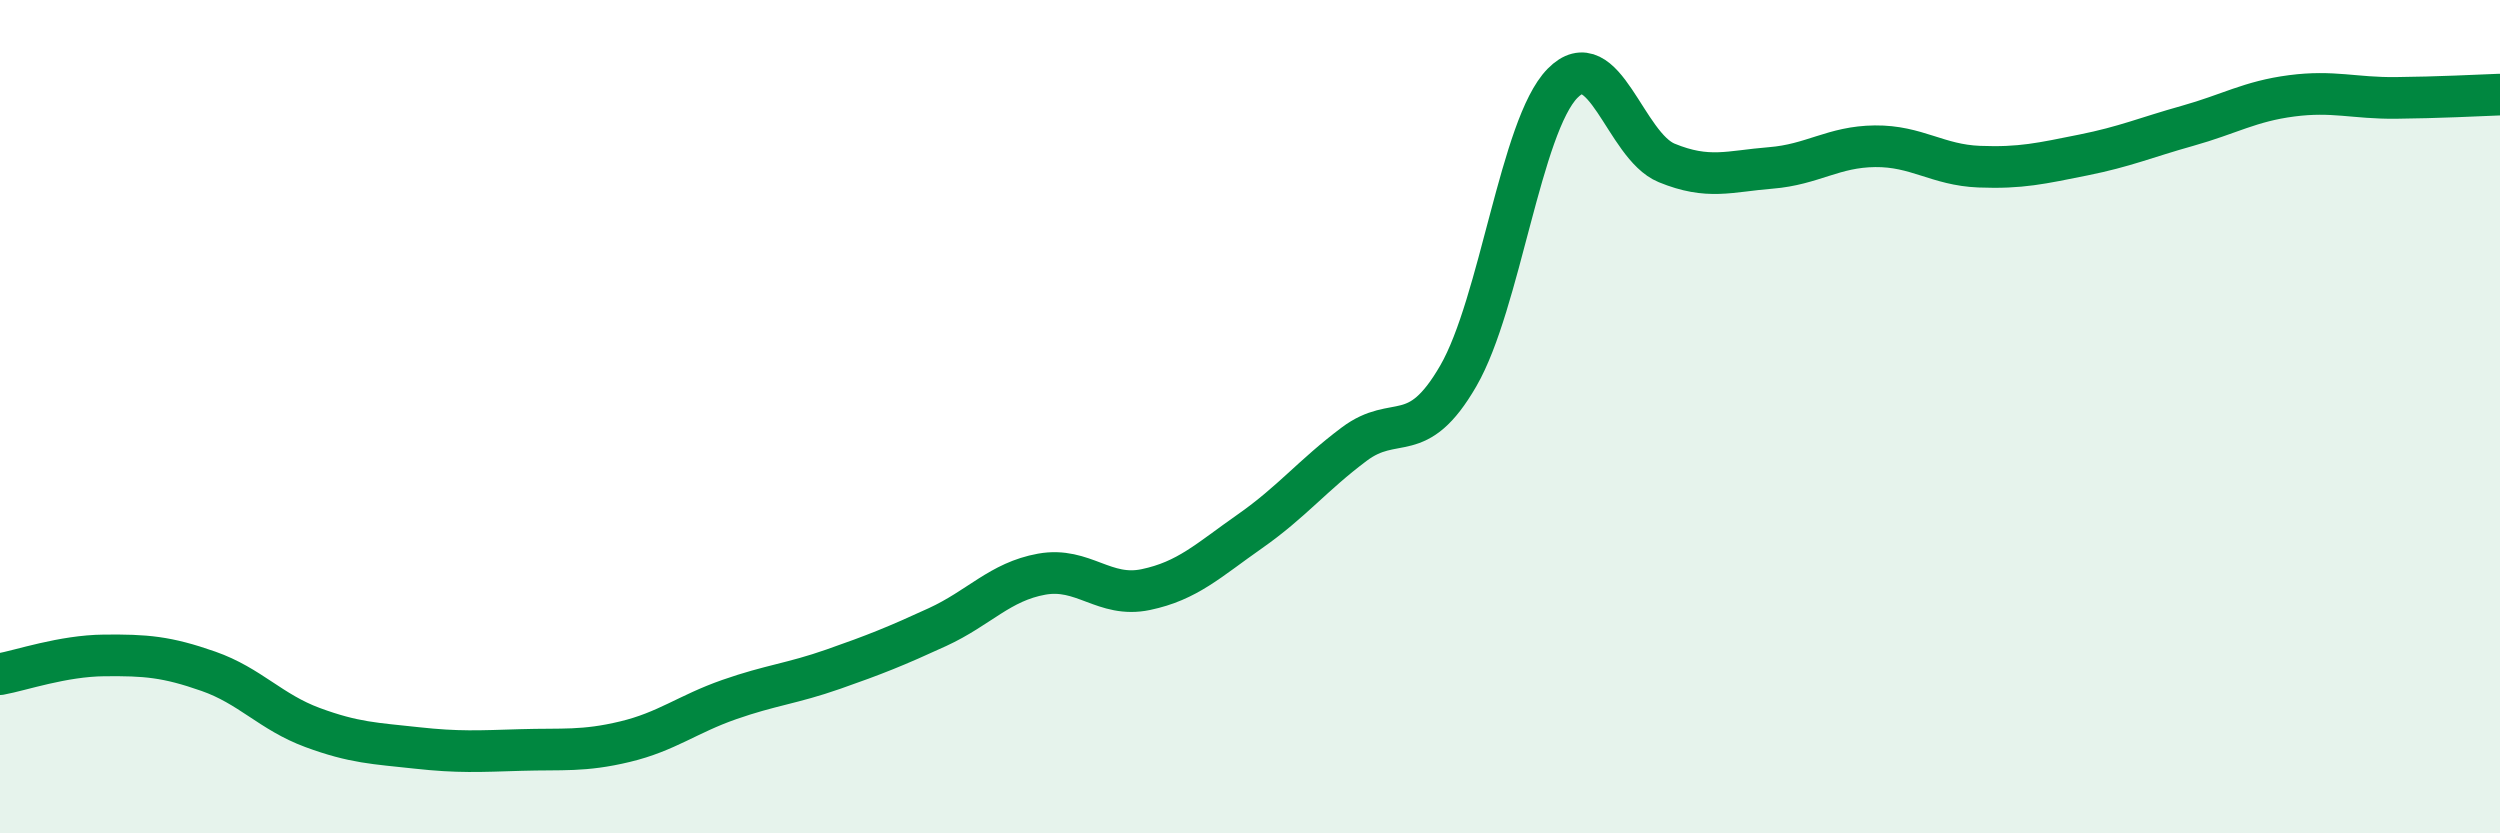 
    <svg width="60" height="20" viewBox="0 0 60 20" xmlns="http://www.w3.org/2000/svg">
      <path
        d="M 0,16.18 C 0.5,16.09 1.5,15.74 2.5,15.73 C 3.5,15.72 4,15.76 5,16.11 C 6,16.46 6.5,17.09 7.5,17.46 C 8.5,17.83 9,17.84 10,17.95 C 11,18.06 11.5,18.03 12.5,18 C 13.5,17.97 14,18.04 15,17.8 C 16,17.56 16.5,17.14 17.5,16.79 C 18.5,16.44 19,16.41 20,16.06 C 21,15.71 21.5,15.51 22.5,15.05 C 23.5,14.59 24,13.96 25,13.78 C 26,13.6 26.5,14.36 27.5,14.15 C 28.5,13.94 29,13.45 30,12.75 C 31,12.05 31.5,11.41 32.5,10.66 C 33.5,9.91 34,10.75 35,9.02 C 36,7.29 36.5,3.02 37.5,2 C 38.5,0.98 39,3.5 40,3.91 C 41,4.32 41.5,4.11 42.5,4.03 C 43.5,3.95 44,3.52 45,3.51 C 46,3.5 46.5,3.96 47.5,4 C 48.5,4.04 49,3.92 50,3.72 C 51,3.52 51.5,3.3 52.5,3.02 C 53.5,2.74 54,2.43 55,2.3 C 56,2.17 56.5,2.36 57.5,2.35 C 58.5,2.34 59.5,2.29 60,2.27L60 20L0 20Z"
        fill="#008740"
        opacity="0.1"
        stroke-linecap="round"
        stroke-linejoin="round"
      />
      <path
        d="M 0,16.18 C 0.5,16.09 1.5,15.74 2.5,15.73 C 3.5,15.72 4,15.76 5,16.11 C 6,16.46 6.5,17.09 7.5,17.46 C 8.5,17.83 9,17.84 10,17.95 C 11,18.06 11.5,18.03 12.5,18 C 13.5,17.97 14,18.04 15,17.8 C 16,17.56 16.5,17.14 17.5,16.79 C 18.5,16.44 19,16.41 20,16.06 C 21,15.71 21.5,15.51 22.5,15.05 C 23.5,14.59 24,13.96 25,13.78 C 26,13.6 26.5,14.36 27.5,14.15 C 28.5,13.94 29,13.45 30,12.75 C 31,12.05 31.5,11.41 32.5,10.66 C 33.5,9.91 34,10.75 35,9.02 C 36,7.29 36.5,3.02 37.5,2 C 38.5,0.98 39,3.5 40,3.91 C 41,4.32 41.5,4.11 42.5,4.03 C 43.5,3.95 44,3.52 45,3.51 C 46,3.5 46.5,3.96 47.5,4 C 48.5,4.04 49,3.92 50,3.72 C 51,3.52 51.5,3.3 52.5,3.02 C 53.5,2.74 54,2.43 55,2.3 C 56,2.17 56.5,2.36 57.5,2.35 C 58.5,2.34 59.5,2.29 60,2.27"
        stroke="#008740"
        stroke-width="1"
        fill="none"
        stroke-linecap="round"
        stroke-linejoin="round"
      />
    </svg>
  